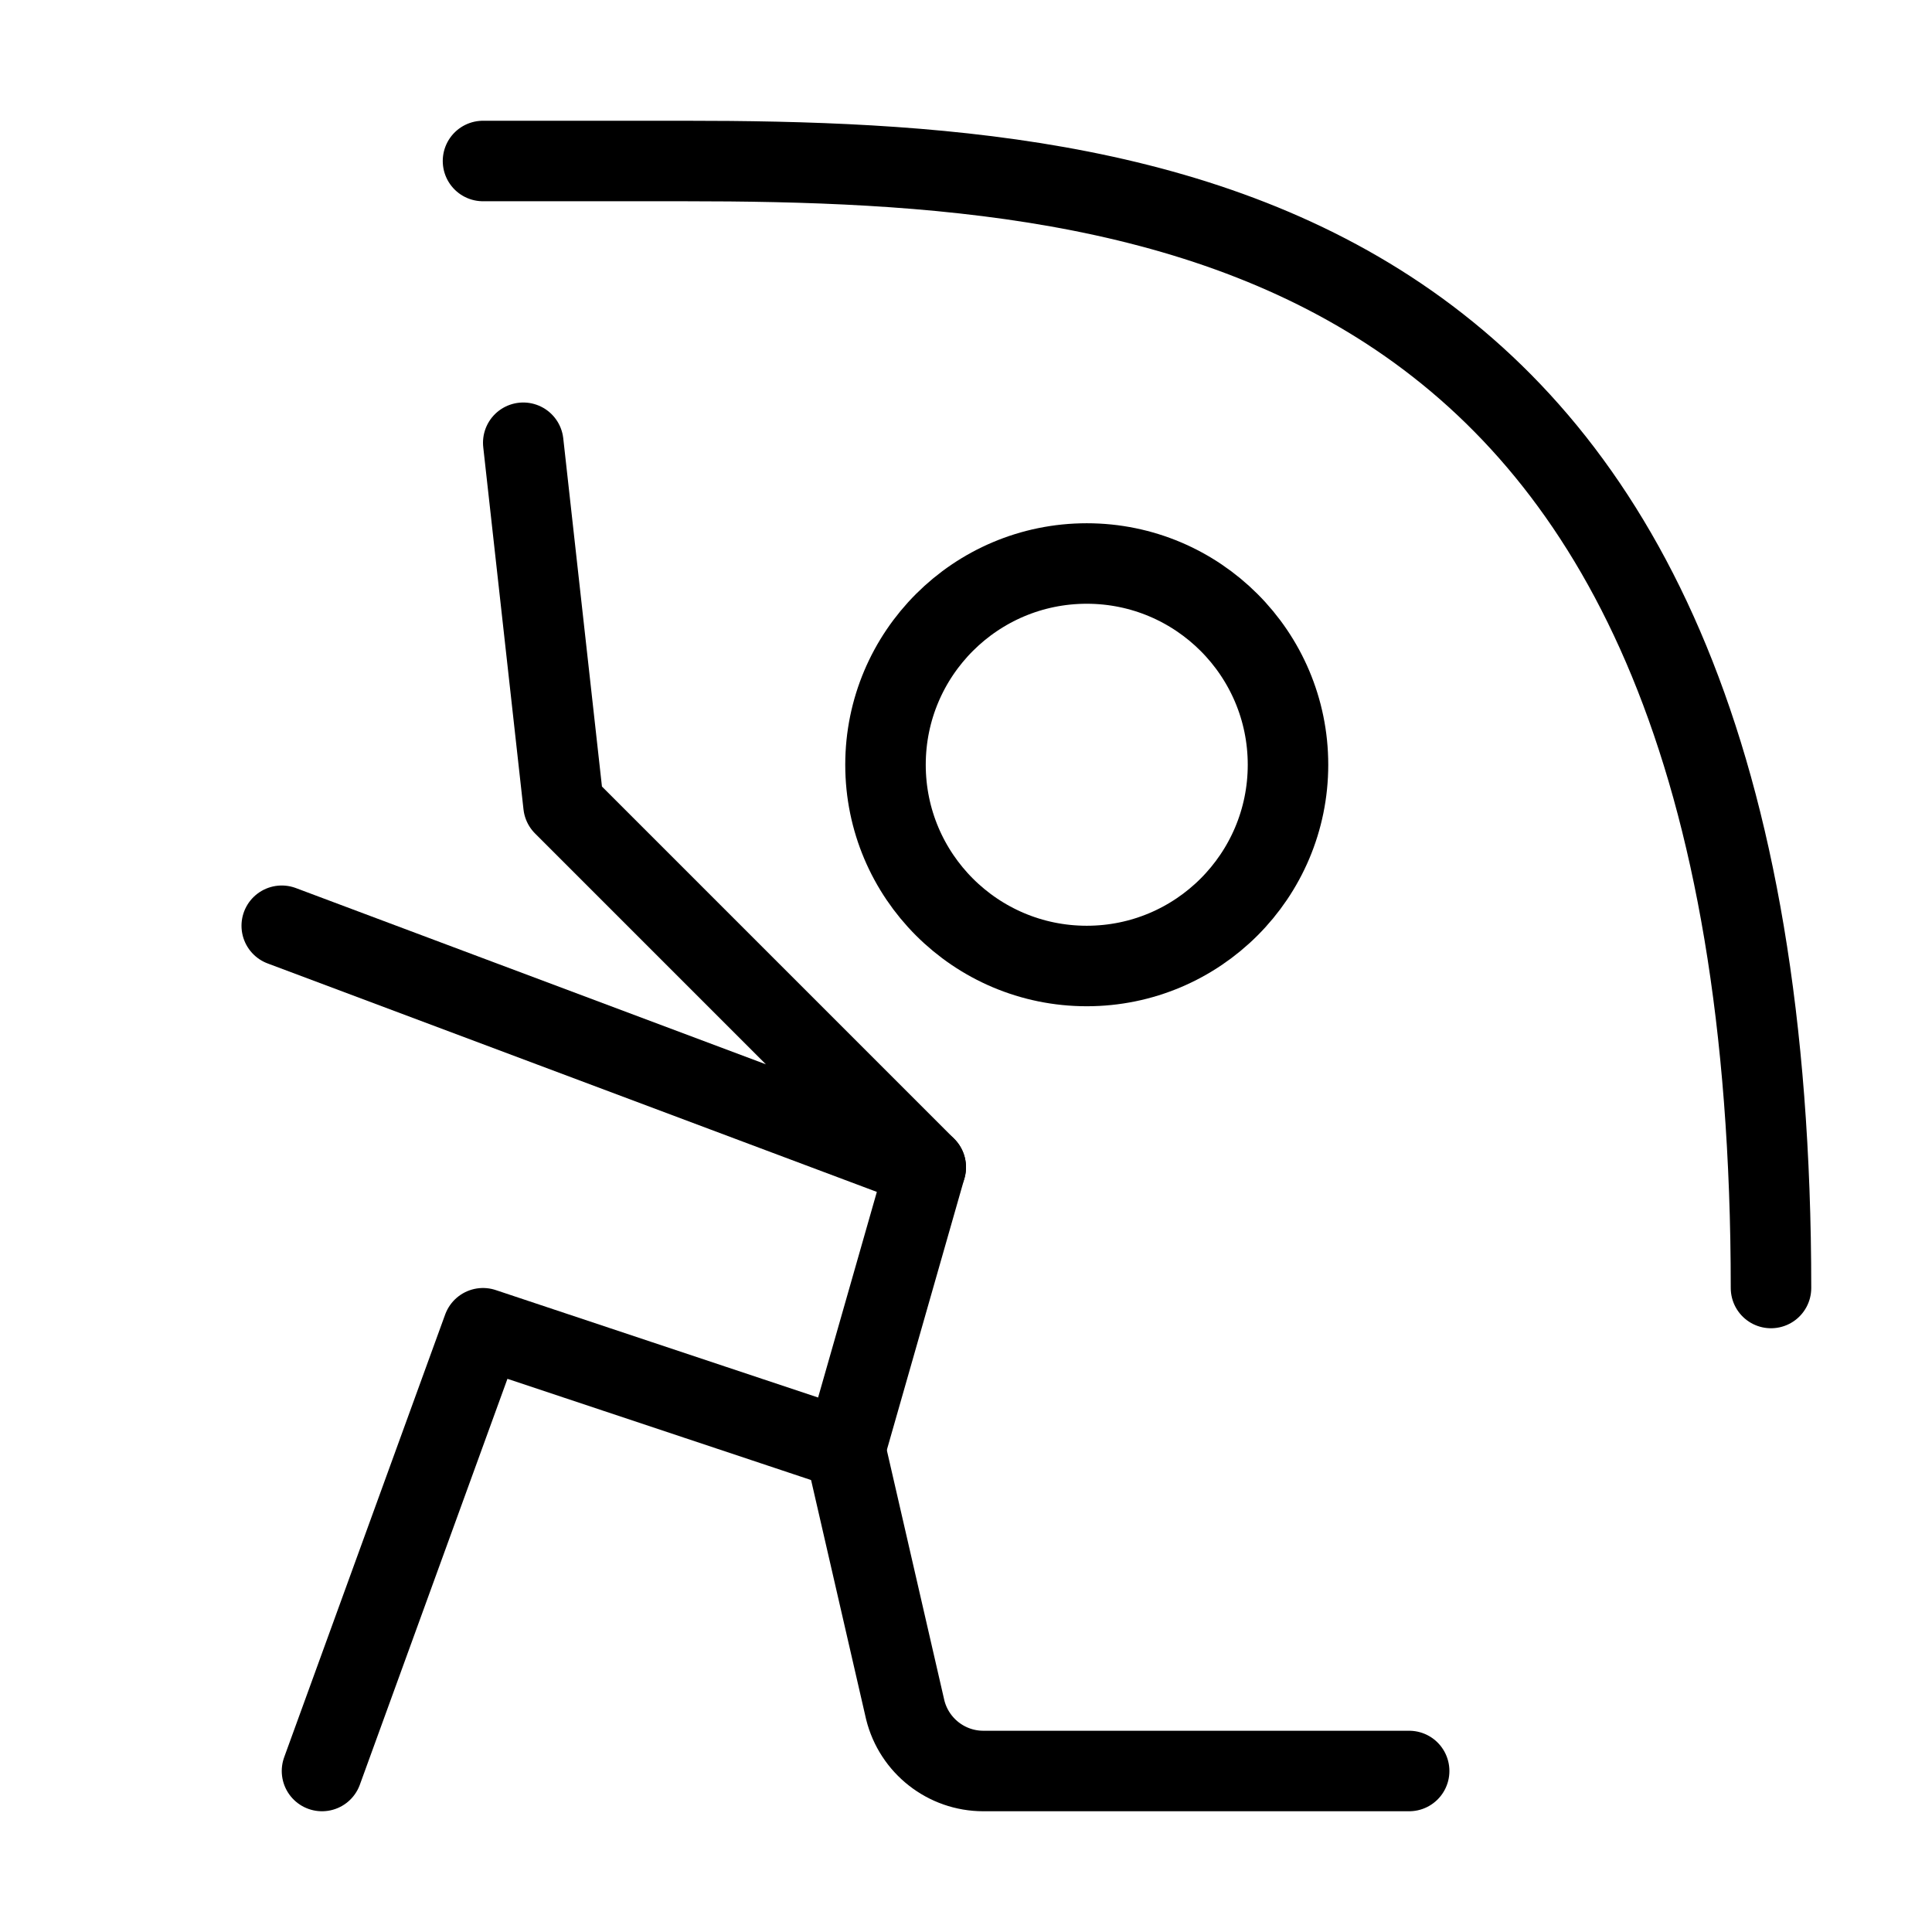 <svg viewBox="0 0 48 48" fill="none" xmlns="http://www.w3.org/2000/svg"><path d="M27 24C29.761 24 32 21.761 32 19C32 16.239 29.761 14 27 14C24.239 14 22 16.239 22 19C22 21.761 24.239 24 27 24Z" fill="none" stroke="currentColor" stroke-width="2" stroke-miterlimit="2"/><path d="M23 29L21 36L12 33L8 44" stroke="currentColor" stroke-width="2" stroke-miterlimit="2" stroke-linecap="round" stroke-linejoin="round"/><path d="M21 36L22.49 42.48C22.71 43.37 23.51 44 24.43 44H35.01" stroke="currentColor" stroke-width="2" stroke-miterlimit="2" stroke-linecap="round" stroke-linejoin="round"/><path d="M7 23L23 29L14 20L13 11" stroke="currentColor" stroke-width="2" stroke-miterlimit="2" stroke-linecap="round" stroke-linejoin="round"/><path d="M12 4C14 4 14.69 4 17 4C29 4 44 5.45 44 32" stroke="currentColor" stroke-width="2" stroke-miterlimit="2" stroke-linecap="round" stroke-linejoin="round"/></svg>
